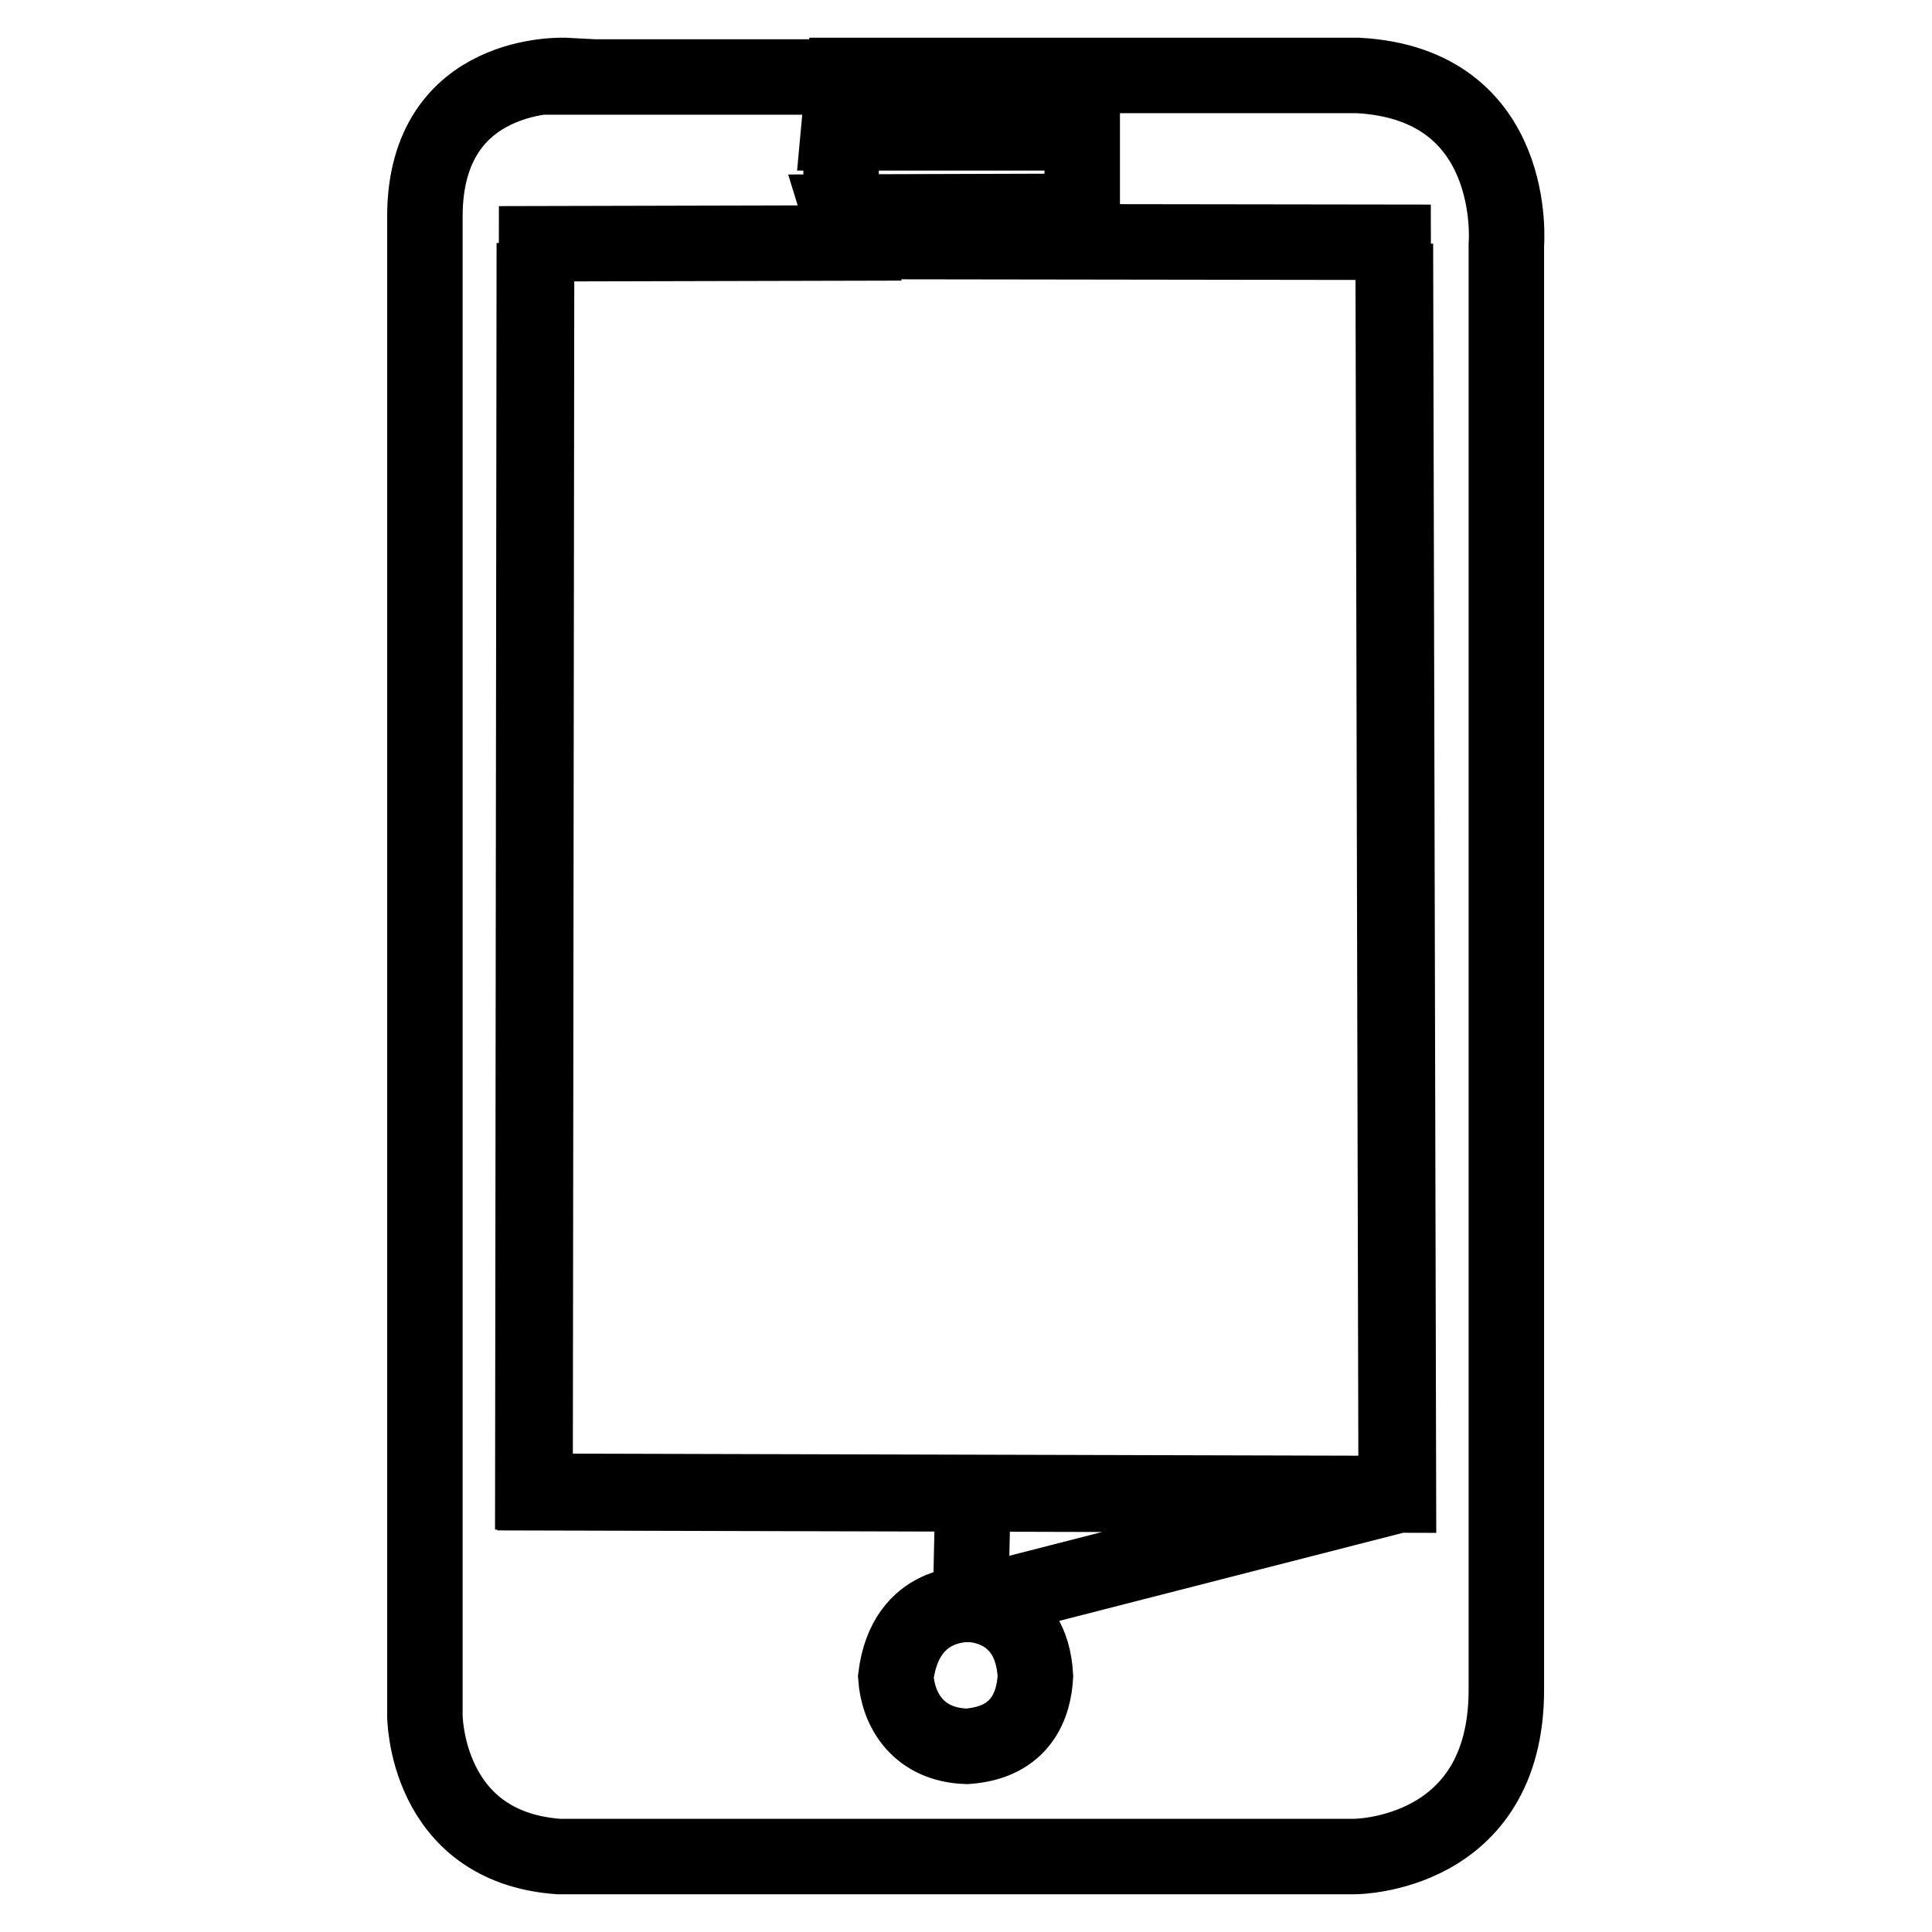 <?xml version="1.0" encoding="utf-8"?>
<!-- Svg Vector Icons : http://www.onlinewebfonts.com/icon -->
<!DOCTYPE svg PUBLIC "-//W3C//DTD SVG 1.1//EN" "http://www.w3.org/Graphics/SVG/1.1/DTD/svg11.dtd">
<svg version="1.1" xmlns="http://www.w3.org/2000/svg" xmlns:xlink="http://www.w3.org/1999/xlink" x="0px" y="0px" viewBox="0 0 256 256" enable-background="new 0 0 256 256" xml:space="preserve">
<g> <path stroke-width="10" fill-opacity="0" stroke="#000000"  d="M75,10c0,0-18.7-1-18.7,18.7v198.6c0,0,0,17.4,17.7,18.7h105.5c0,0,20.1,0,20.1-22.1V32.4 c0,0,1.8-21.2-19.6-22.4h-68.2l-0.7,7.6h32.3V28l-32.2,0.1l1.2,3.9l72.2,0.1l0.4,165.8l-114.4-0.3l0.2-165.4l-0.2,165.5l58.2,0.2 l0.1,1.1l-0.3,13.6c0,0,8.1,0,8.6,9.5c-0.2,3.7-1.8,8.8-9.1,9.3c-6.4-0.2-9.1-4.8-9.4-9.2c1.3-10.4,10-9.6,10-9.6l56.6-14.5 l-0.4-165.8l0.4,165.8l-114.4-0.3l0.2-165.5l41.6-0.1l-1.2-3.9l-0.1-10.5l2.5-7.6H75z"/></g>
</svg>
